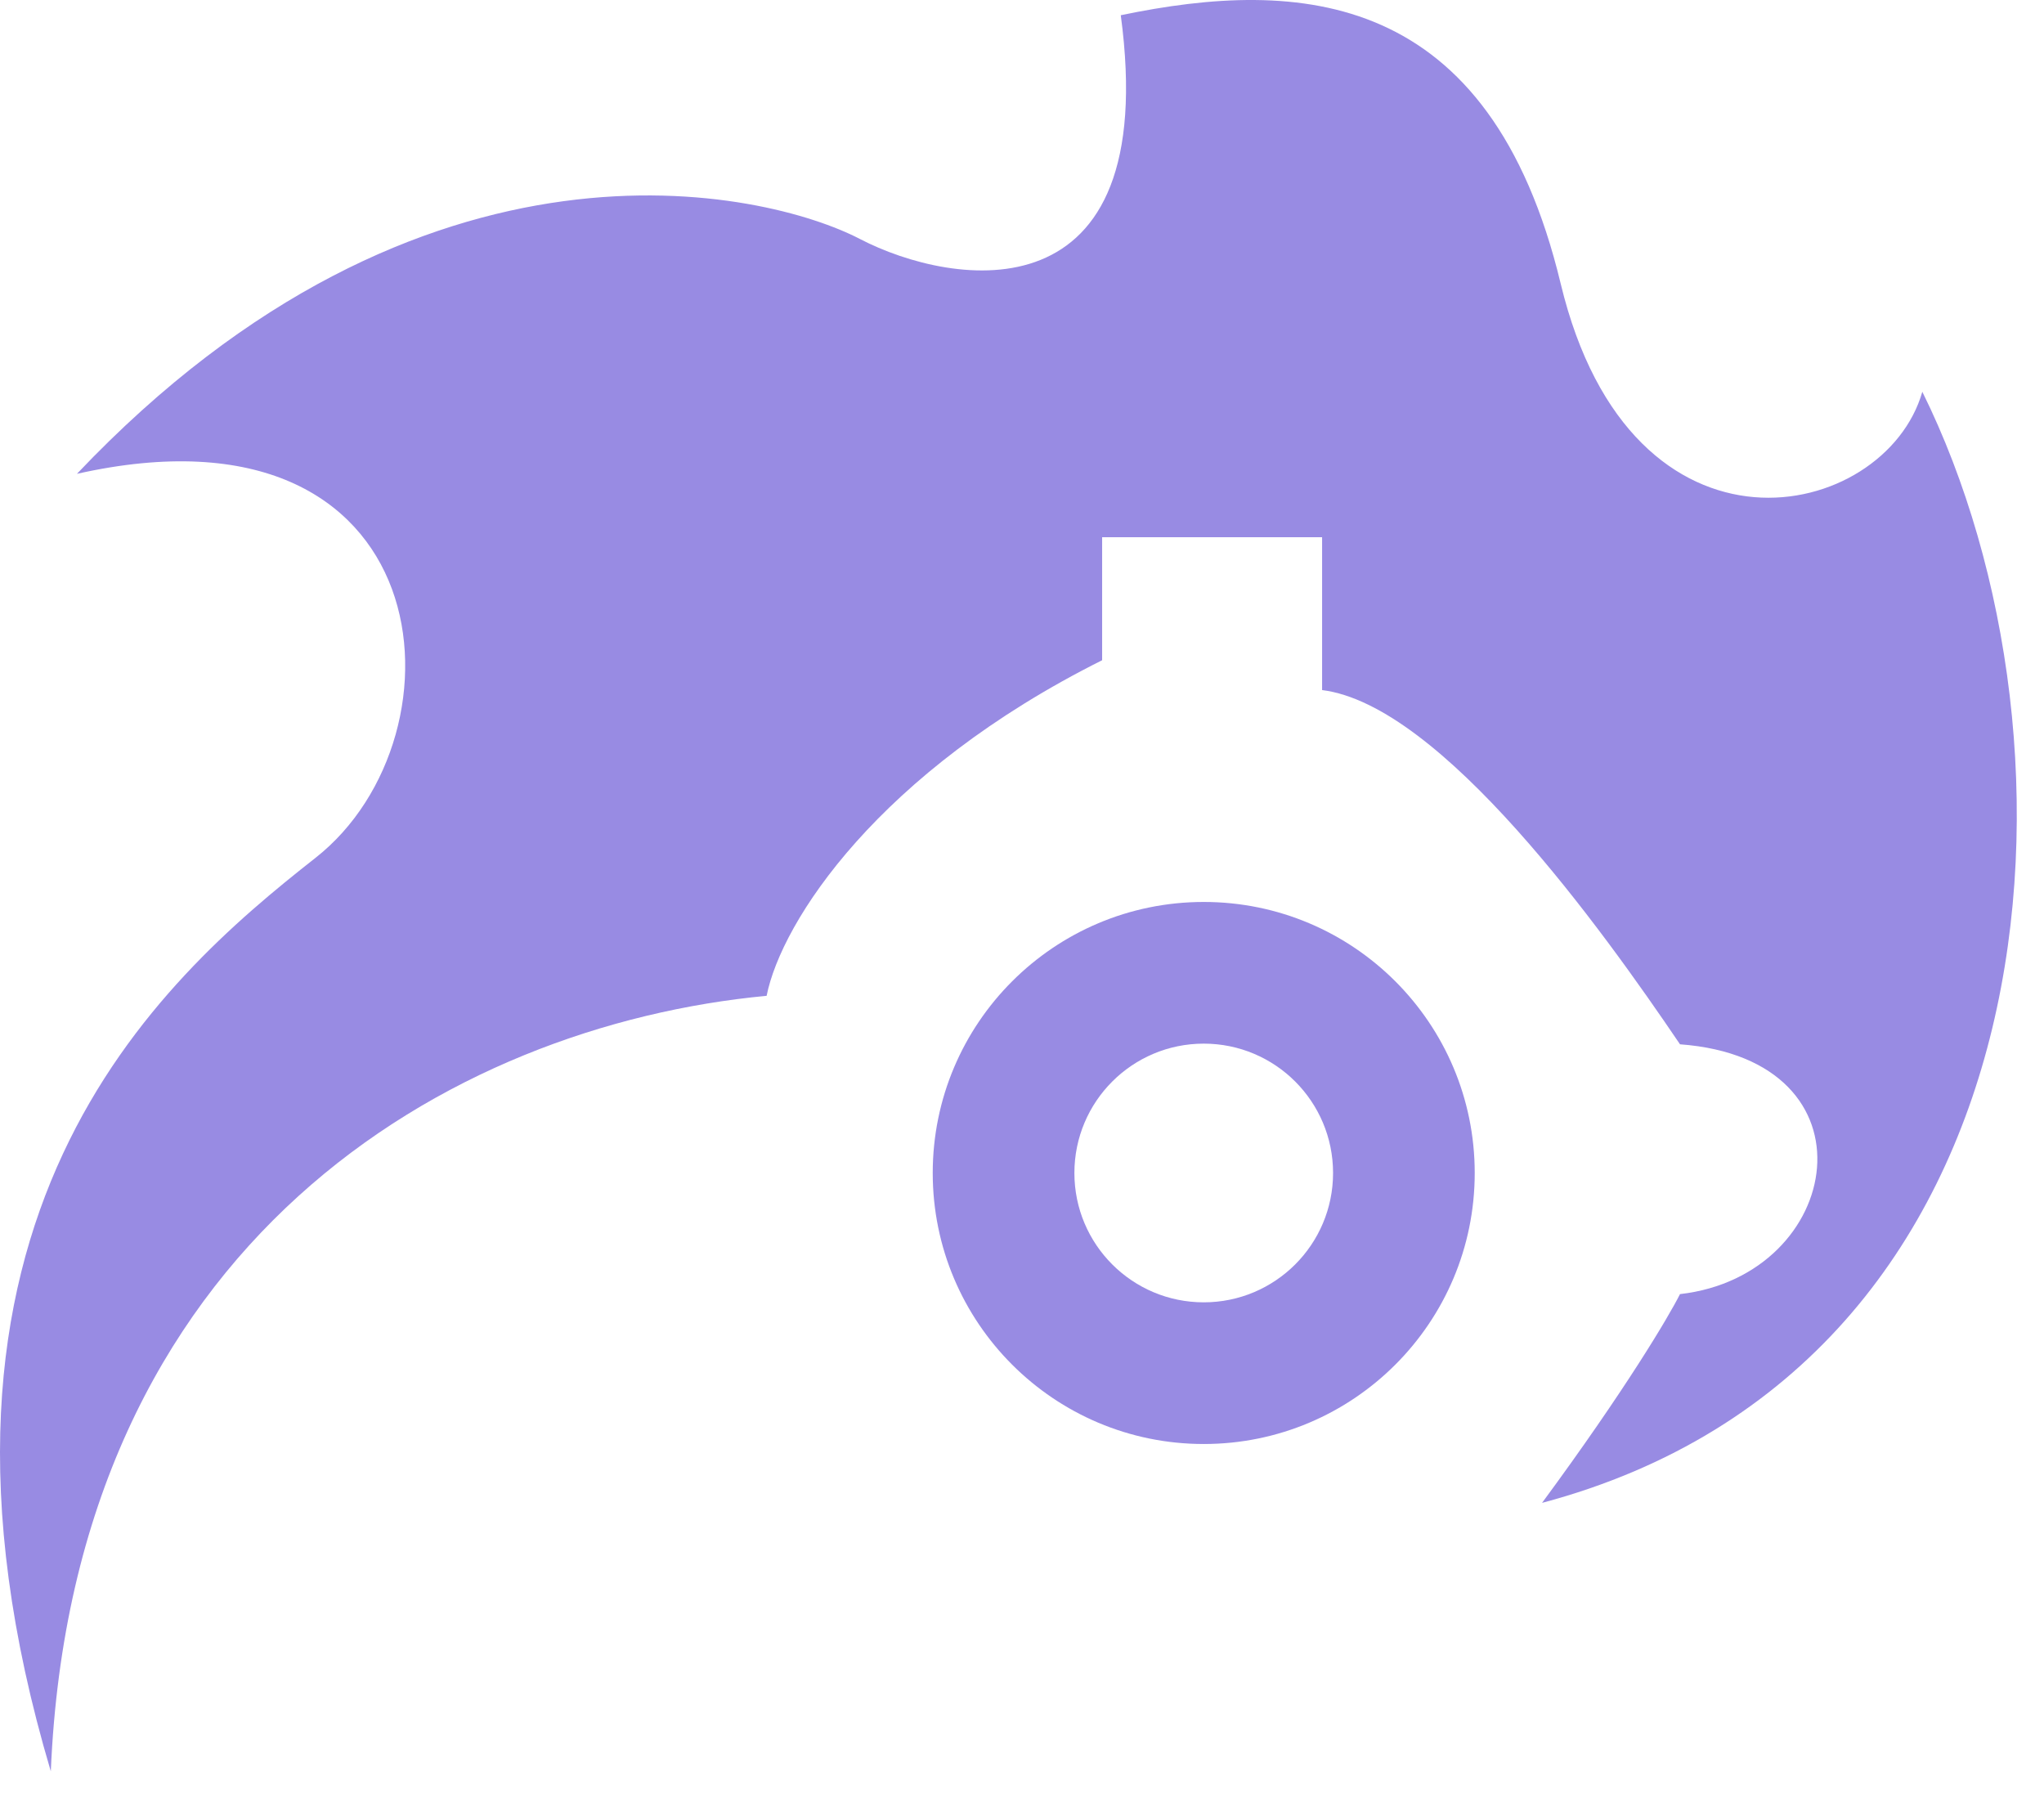 <svg width="49" height="43" viewBox="0 0 49 43" fill="none" xmlns="http://www.w3.org/2000/svg">
<path d="M7.563 20.563C3.81 23.512 -2.714 29.232 1.218 42.459C1.754 29.769 10.781 24.585 18.378 23.87C18.735 22.082 21.059 18.507 26.421 15.826V12.877H31.694V16.541C34.554 16.899 38.397 22.261 40.274 25.032C45.1 25.389 44.206 30.573 40.274 31.02C40.005 31.556 38.969 33.307 36.967 36.024C49.39 32.718 50.283 17.882 46.083 9.391C45.189 12.52 39.112 13.86 37.414 6.8C35.716 -0.261 31.158 -0.529 26.868 0.365C27.851 7.693 22.846 6.889 20.612 5.727C18.378 4.566 10.155 2.599 1.844 11.358C10.602 9.392 11.317 17.614 7.563 20.563Z" fill="#988BE3"/>
<path fill-rule="evenodd" clip-rule="evenodd" d="M28.857 34.613C32.444 34.613 35.353 31.705 35.353 28.117C35.353 24.529 32.444 21.62 28.857 21.62C25.269 21.62 22.36 24.529 22.36 28.117C22.36 31.705 25.269 34.613 28.857 34.613ZM28.857 31.217C30.569 31.217 31.957 29.829 31.957 28.117C31.957 26.404 30.569 25.016 28.857 25.016C27.144 25.016 25.756 26.404 25.756 28.117C25.756 29.829 27.144 31.217 28.857 31.217Z" fill="#988BE3"/>
</svg>
